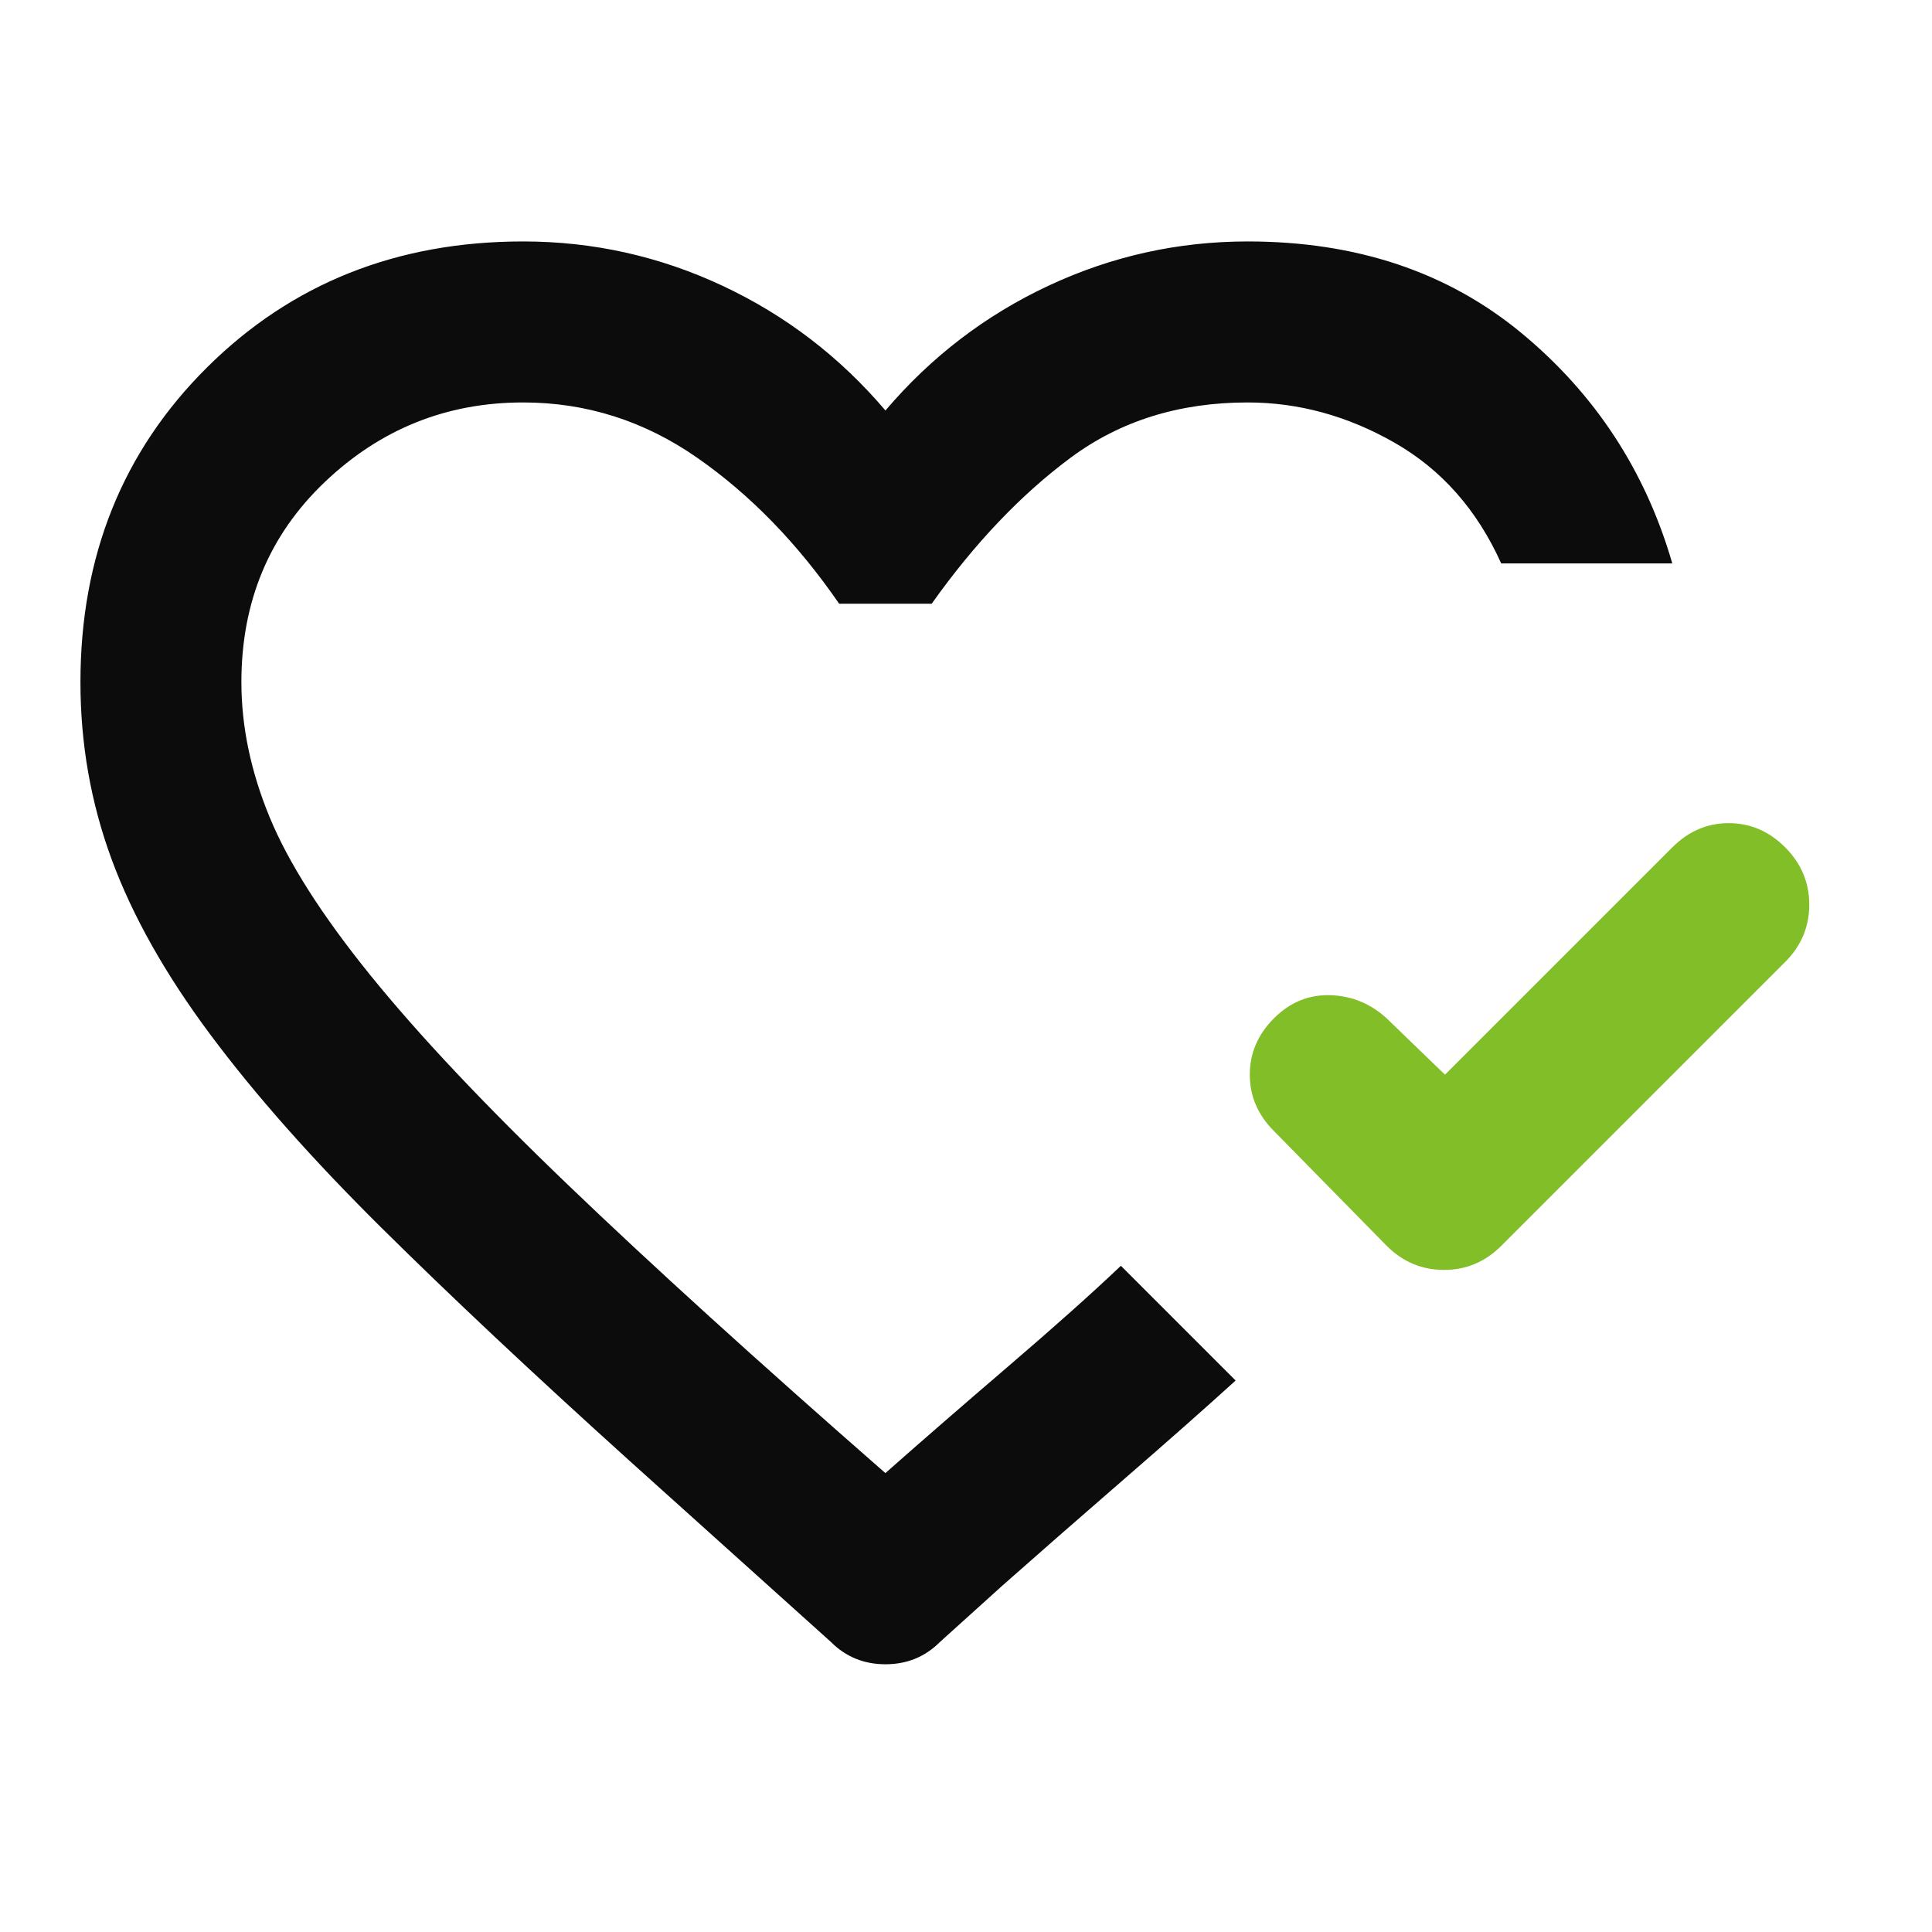 <svg fill="none" height="36" viewBox="0 0 36 36" width="36" xmlns="http://www.w3.org/2000/svg"><path d="m11.736 27.225c-1.8-1.625-3.344-3.075-4.631-4.35s-2.35-2.475-3.188-3.6-1.45-2.212-1.837-3.263-.581-2.15-.581-3.3c0-2.35.787-4.306 2.362-5.869s3.538-2.344 5.888-2.344c1.3 0 2.537.275 3.712.825s2.188 1.325 3.038 2.325c.85-1 1.863-1.775 3.038-2.325s2.413-.825 3.712-.825c2.025 0 3.725.569 5.1 1.706s2.312 2.569 2.812 4.294h-3.188c-.45-1-1.113-1.75-1.988-2.25s-1.788-.75-2.737-.75c-1.275 0-2.375.344-3.3 1.031s-1.788 1.594-2.587 2.719h-1.725c-.775-1.125-1.656-2.031-2.644-2.719s-2.069-1.031-3.244-1.031c-1.425 0-2.656.494-3.694 1.481s-1.556 2.231-1.556 3.731c0 .825.175 1.663.525 2.513s.975 1.831 1.875 2.944 2.125 2.413 3.675 3.9c1.55 1.488 3.525 3.281 5.925 5.381.65-.575 1.413-1.238 2.288-1.988s1.575-1.375 2.1-1.875l.338.338.731.731.731.731.338.338c-.55.5-1.25 1.119-2.1 1.856s-1.6 1.394-2.25 1.969l-1.163 1.05c-.275.275-.613.412-1.012.412s-.738-.138-1.012-.412z" fill="#0c0c0c"/><path d="m31.162 15.788-4.237 4.237-1.087-1.05c-.3-.275-.65-.419-1.05-.431s-.75.131-1.05.431-.45.65-.45 1.05.15.75.45 1.05l2.1 2.138c.3.3.656.45 1.069.45s.769-.15 1.069-.45l5.287-5.287c.3-.3.45-.656.45-1.069s-.15-.769-.45-1.069-.65-.45-1.05-.45-.75.15-1.05.45z" fill="#82be28"/></svg>